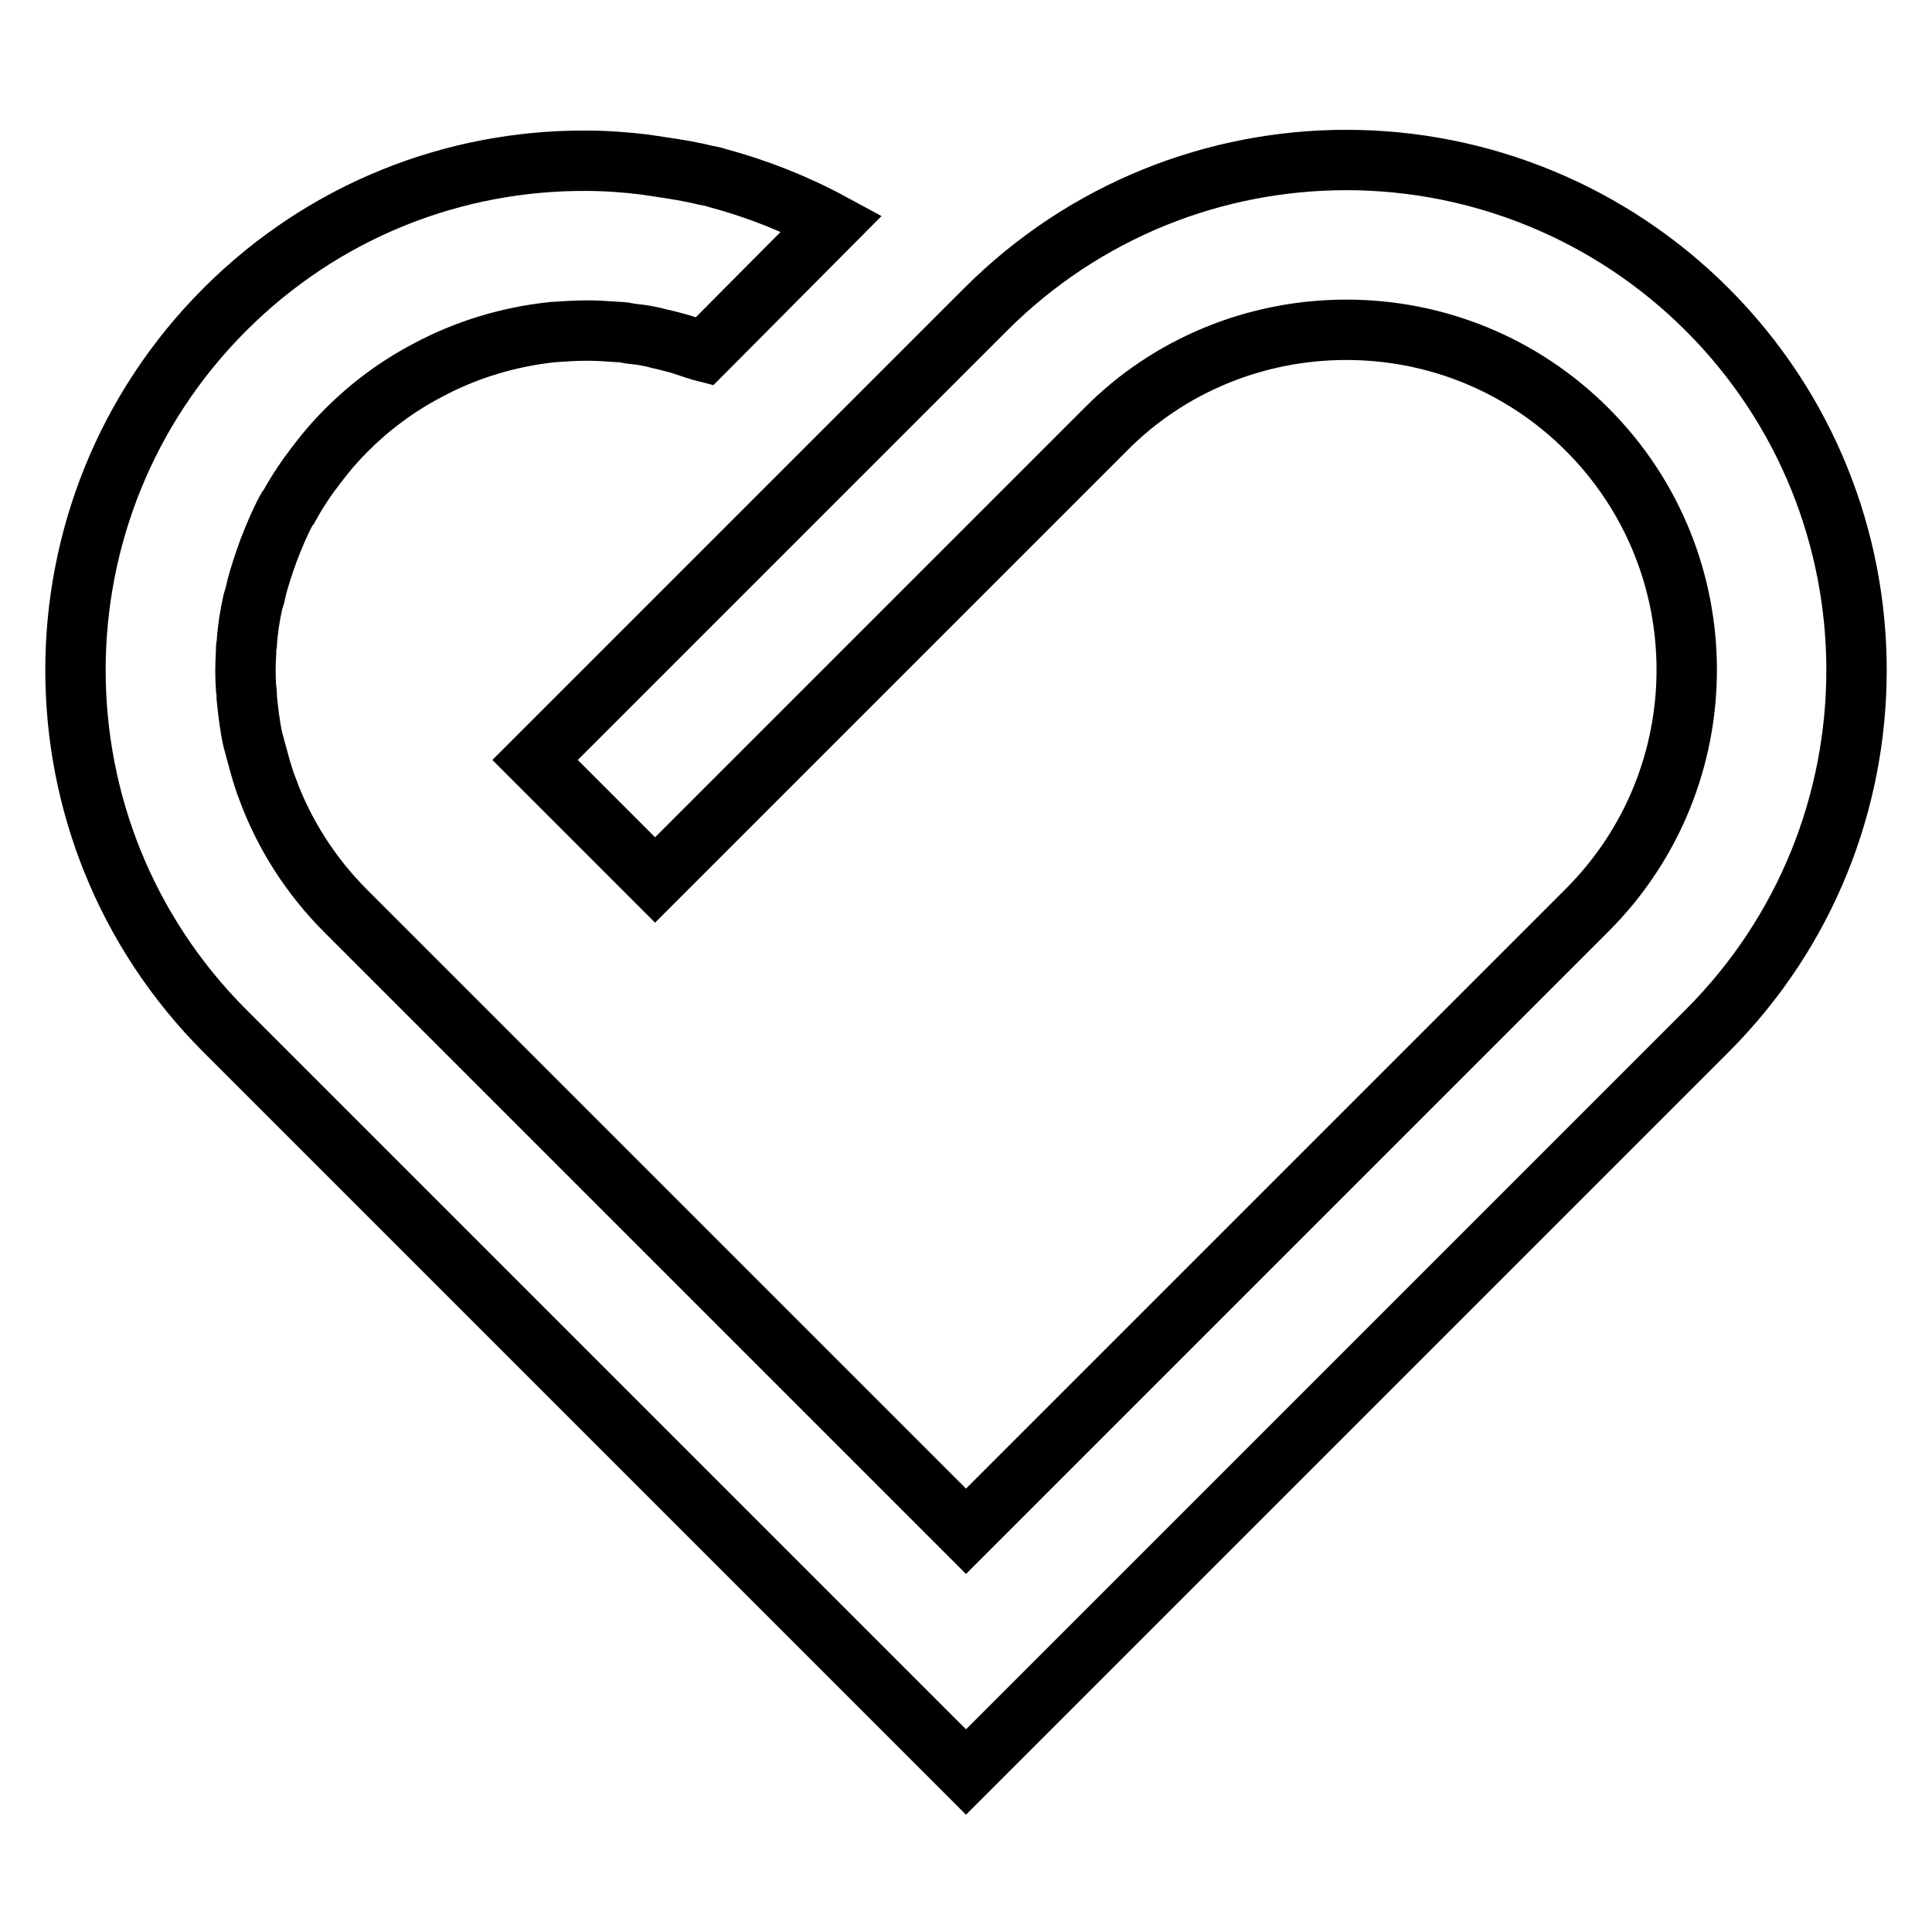 <?xml version="1.0" encoding="utf-8"?>
<!-- Svg Vector Icons : http://www.onlinewebfonts.com/icon -->
<!DOCTYPE svg PUBLIC "-//W3C//DTD SVG 1.1//EN" "http://www.w3.org/Graphics/SVG/1.1/DTD/svg11.dtd">
<svg version="1.1" xmlns="http://www.w3.org/2000/svg" xmlns:xlink="http://www.w3.org/1999/xlink" x="0px" y="0px" viewBox="0 0 256 256" enable-background="new 0 0 256 256" xml:space="preserve">
<g> <path stroke-width="8" fill-opacity="0" stroke="#000000"  d="M226.2,41c-12.7-12.7-29.9-19.8-47.8-19.8c-17.3,0-34.6,6.6-47.8,19.8l-2.6,2.6L78.1,93.5l-7.2,7.2 l15.9,15.9l7.2-7.2l49.9-49.9l2.6-2.6c8.4-8.5,19.9-13.2,31.9-13.2c12,0,23.4,4.7,31.9,13.2c17.6,17.6,17.6,46.1,0,63.7l-2.6,2.6 L128,202.9l-63.7-63.7v0l-15.9-15.9l0,0l-2.6-2.6c-4.6-4.6-8.2-10.2-10.4-16.3l-0.3-0.8c-0.5-1.5-0.9-3-1.3-4.5 c-0.1-0.4-0.2-0.7-0.3-1.1c-0.4-1.8-0.6-3.6-0.8-5.5c0-0.4,0-0.9-0.1-1.3c-0.1-1.5-0.1-3.1,0-4.6c0-0.4,0-0.9,0.1-1.3 c0.1-1.8,0.4-3.7,0.8-5.5c0.1-0.3,0.2-0.7,0.3-1c0.3-1.5,0.8-3,1.3-4.5c0.2-0.5,0.3-0.9,0.5-1.4c0.7-1.8,1.4-3.5,2.3-5.2 c0.1-0.2,0.2-0.4,0.4-0.6c1.1-2,2.3-3.8,3.7-5.6c1.2-1.6,2.5-3.1,3.9-4.5c3.1-3.1,6.7-5.8,10.7-7.9c5.2-2.8,10.9-4.5,16.7-5.1 c1.5-0.1,3-0.2,4.5-0.2c1.4,0,2.8,0.1,4.2,0.2c0.5,0,1,0.1,1.5,0.2c0.9,0.1,1.8,0.2,2.7,0.4c0.6,0.1,1.1,0.3,1.7,0.4 c0.8,0.2,1.6,0.4,2.3,0.6c0.6,0.2,1.2,0.4,1.8,0.6c0.4,0.1,0.9,0.3,1.3,0.4l16.9-17c-4.8-2.6-9.9-4.6-15.1-6 c-0.6-0.2-1.1-0.3-1.7-0.4c-2-0.5-4-0.8-6-1.1c-0.7-0.1-1.3-0.2-2-0.3c-2.5-0.3-5.1-0.5-7.7-0.5C60.3,21.2,43,27.8,29.8,41 c-26.4,26.4-26.4,69.2,0,95.6l2.6,2.6l95.6,95.6l95.6-95.6l2.6-2.6C252.6,110.2,252.6,67.4,226.2,41"/></g>
</svg>
